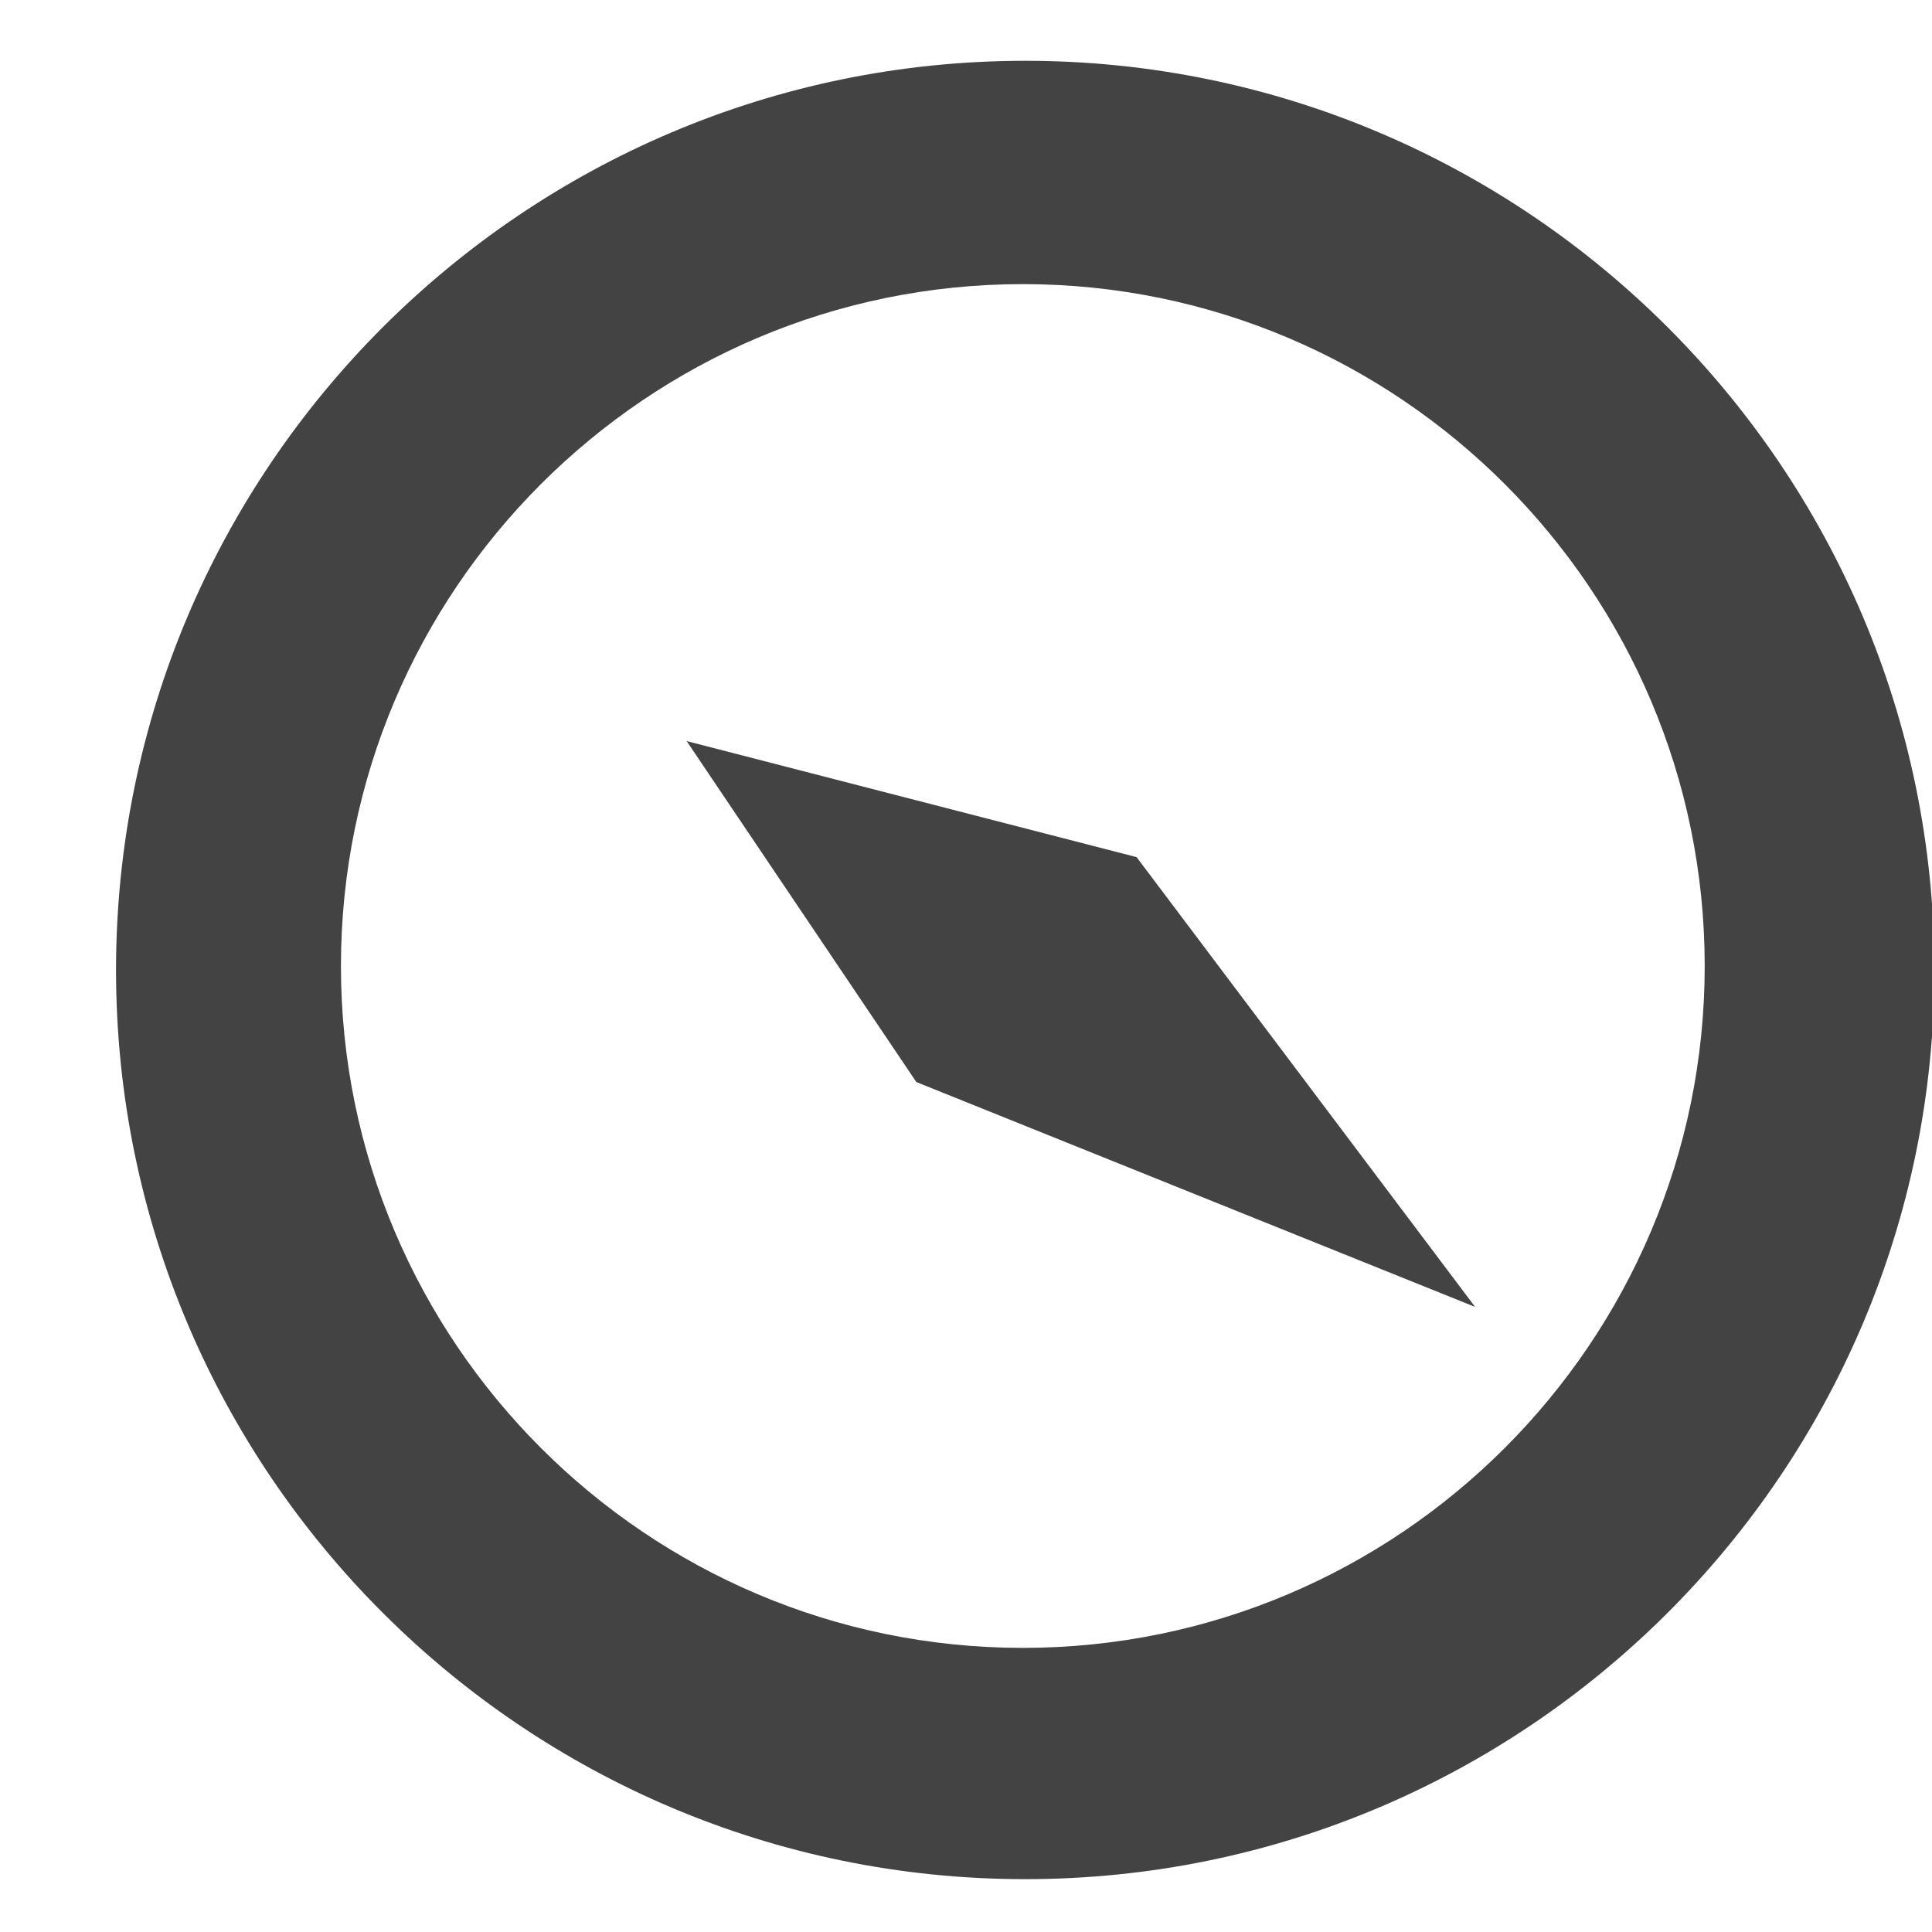 <?xml version="1.0" encoding="utf-8"?>

<svg width="800px" height="800px" viewBox="0 -0.5 17 17" version="1.1" xmlns="http://www.w3.org/2000/svg" xmlns:xlink="http://www.w3.org/1999/xlink" class="si-glyph si-glyph-compass">
    
    <title>640</title>
    
    <defs>
</defs>
    <g stroke="none" stroke-width="1" fill="none" fill-rule="evenodd">
        <g transform="translate(1, 0)" fill="#434343">
            <path d="M8.021,0.035 C3.61,0.035 0.021,3.623 0.021,8.036 C0.021,12.448 3.609,16.035 8.021,16.035 C12.432,16.035 16.021,12.448 16.021,8.036 C16.021,3.623 12.432,0.035 8.021,0.035 L8.021,0.035 Z M8,14 C4.691,14 2,11.308 2,8 C2,4.693 4.692,2 8,2 C11.31,2 14,4.693 14,8 C14,11.308 11.31,14 8,14 L8,14 Z" class="si-glyph-fill">
</path>
            <path d="M5.042,6.021 L7.063,9.021 L11.98,11 L9.001,7.042 L5.042,6.021 L5.042,6.021 Z" class="si-glyph-fill">
</path>
        </g>
    </g>
</svg>